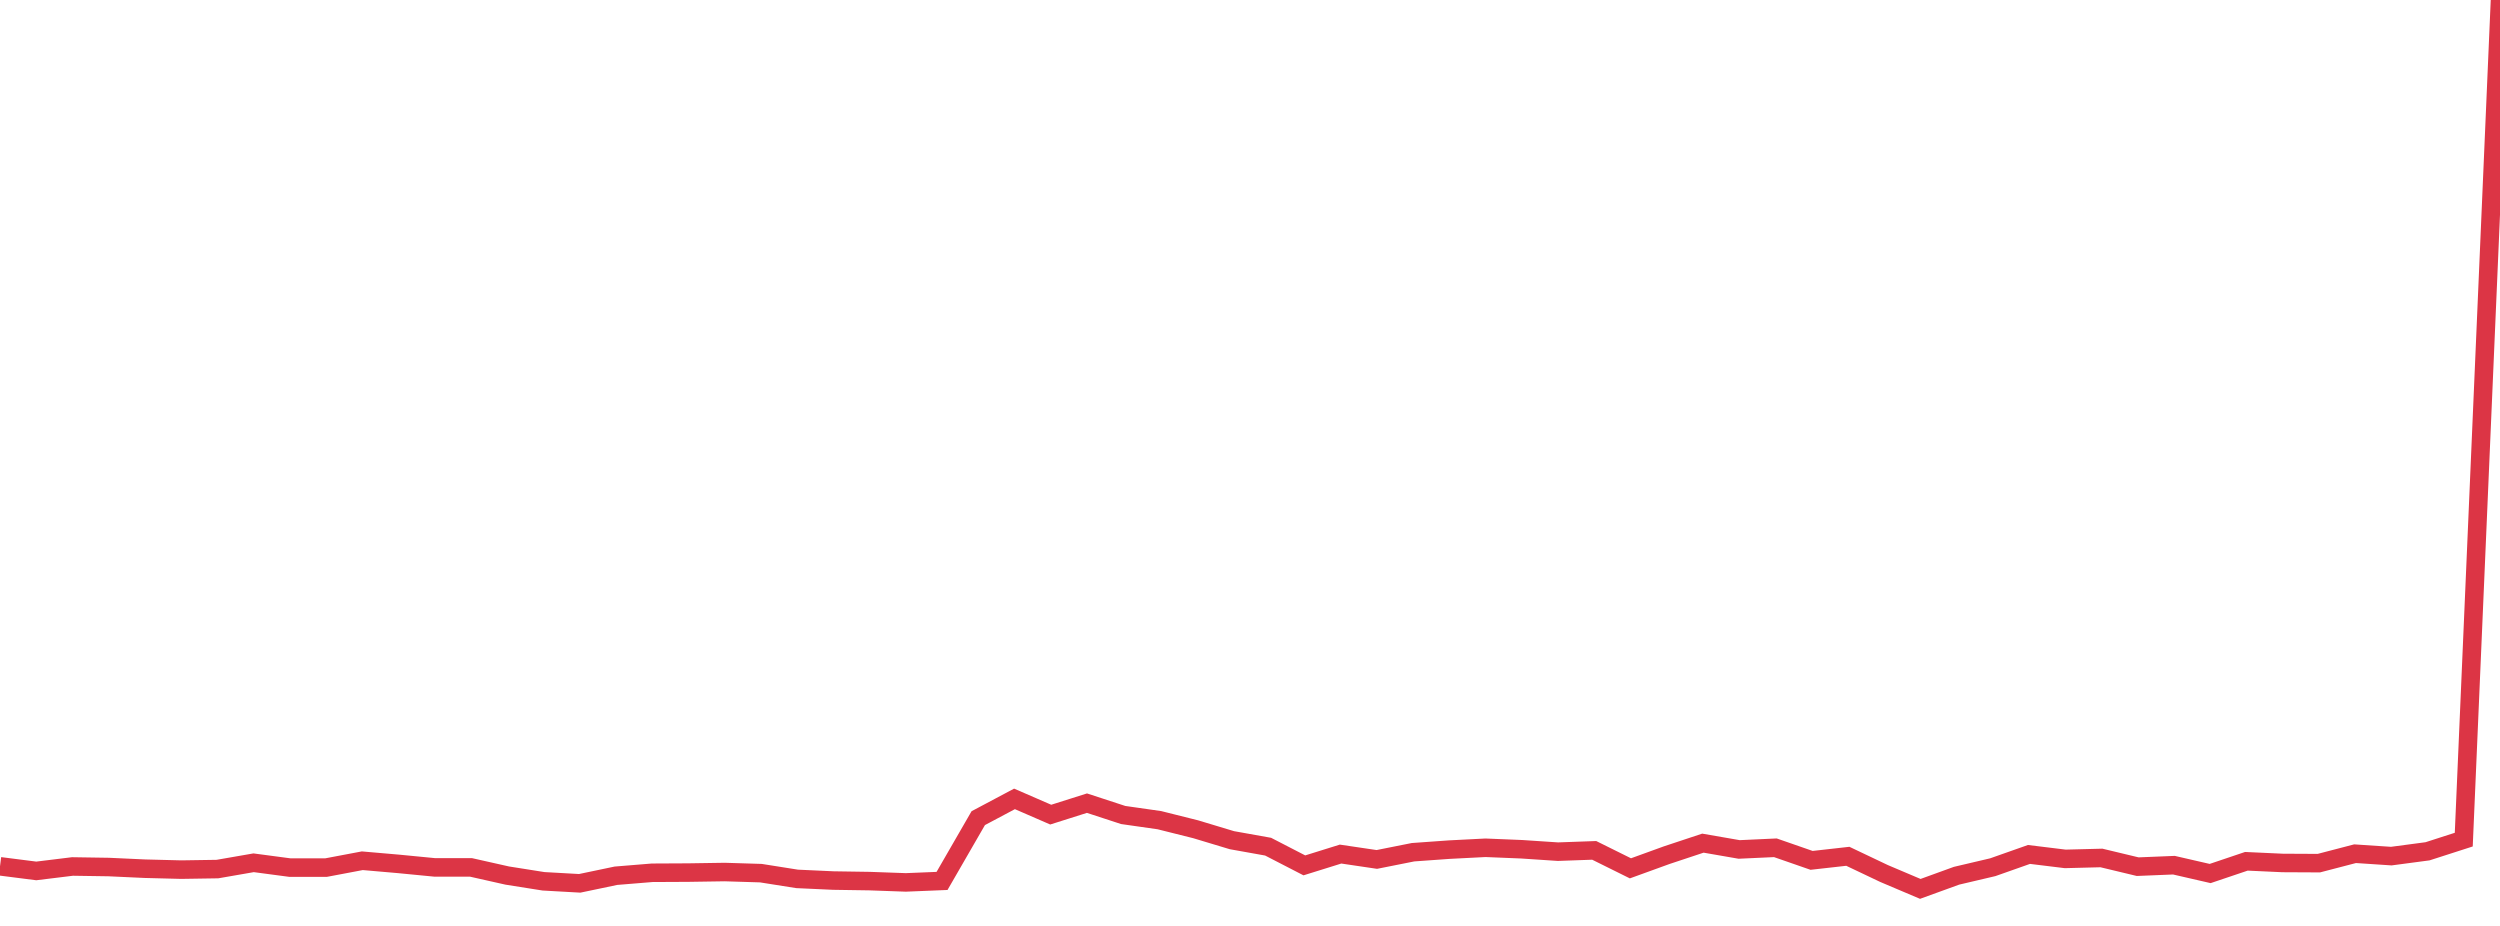 <?xml version="1.0" standalone="no"?>
<!DOCTYPE svg PUBLIC "-//W3C//DTD SVG 1.1//EN" "http://www.w3.org/Graphics/SVG/1.1/DTD/svg11.dtd">
<svg width="135" height="50" viewBox="0 0 135 50" preserveAspectRatio="none" class="sparkline" xmlns="http://www.w3.org/2000/svg"
xmlns:xlink="http://www.w3.org/1999/xlink"><path  class="sparkline--line" d="M 0 46.78 L 0 46.78 L 1.957 47.03 L 3.913 46.79 L 5.87 46.82 L 7.826 46.91 L 9.783 46.96 L 11.739 46.93 L 13.696 46.59 L 15.652 46.85 L 17.609 46.85 L 19.565 46.48 L 21.522 46.65 L 23.478 46.84 L 25.435 46.84 L 27.391 47.28 L 29.348 47.59 L 31.304 47.7 L 33.261 47.29 L 35.217 47.13 L 37.174 47.12 L 39.13 47.09 L 41.087 47.15 L 43.043 47.46 L 45 47.55 L 46.957 47.58 L 48.913 47.65 L 50.87 47.57 L 52.826 44.18 L 54.783 43.14 L 56.739 43.99 L 58.696 43.37 L 60.652 44.01 L 62.609 44.29 L 64.565 44.78 L 66.522 45.37 L 68.478 45.72 L 70.435 46.73 L 72.391 46.12 L 74.348 46.41 L 76.304 46.02 L 78.261 45.88 L 80.217 45.78 L 82.174 45.86 L 84.13 45.99 L 86.087 45.92 L 88.043 46.89 L 90 46.18 L 91.957 45.53 L 93.913 45.87 L 95.87 45.78 L 97.826 46.46 L 99.783 46.24 L 101.739 47.17 L 103.696 48 L 105.652 47.29 L 107.609 46.83 L 109.565 46.14 L 111.522 46.38 L 113.478 46.33 L 115.435 46.8 L 117.391 46.72 L 119.348 47.17 L 121.304 46.51 L 123.261 46.6 L 125.217 46.61 L 127.174 46.1 L 129.13 46.23 L 131.087 45.97 L 133.043 45.34 L 135 0" fill="none" stroke-width="1" stroke="#dc3545"></path></svg>